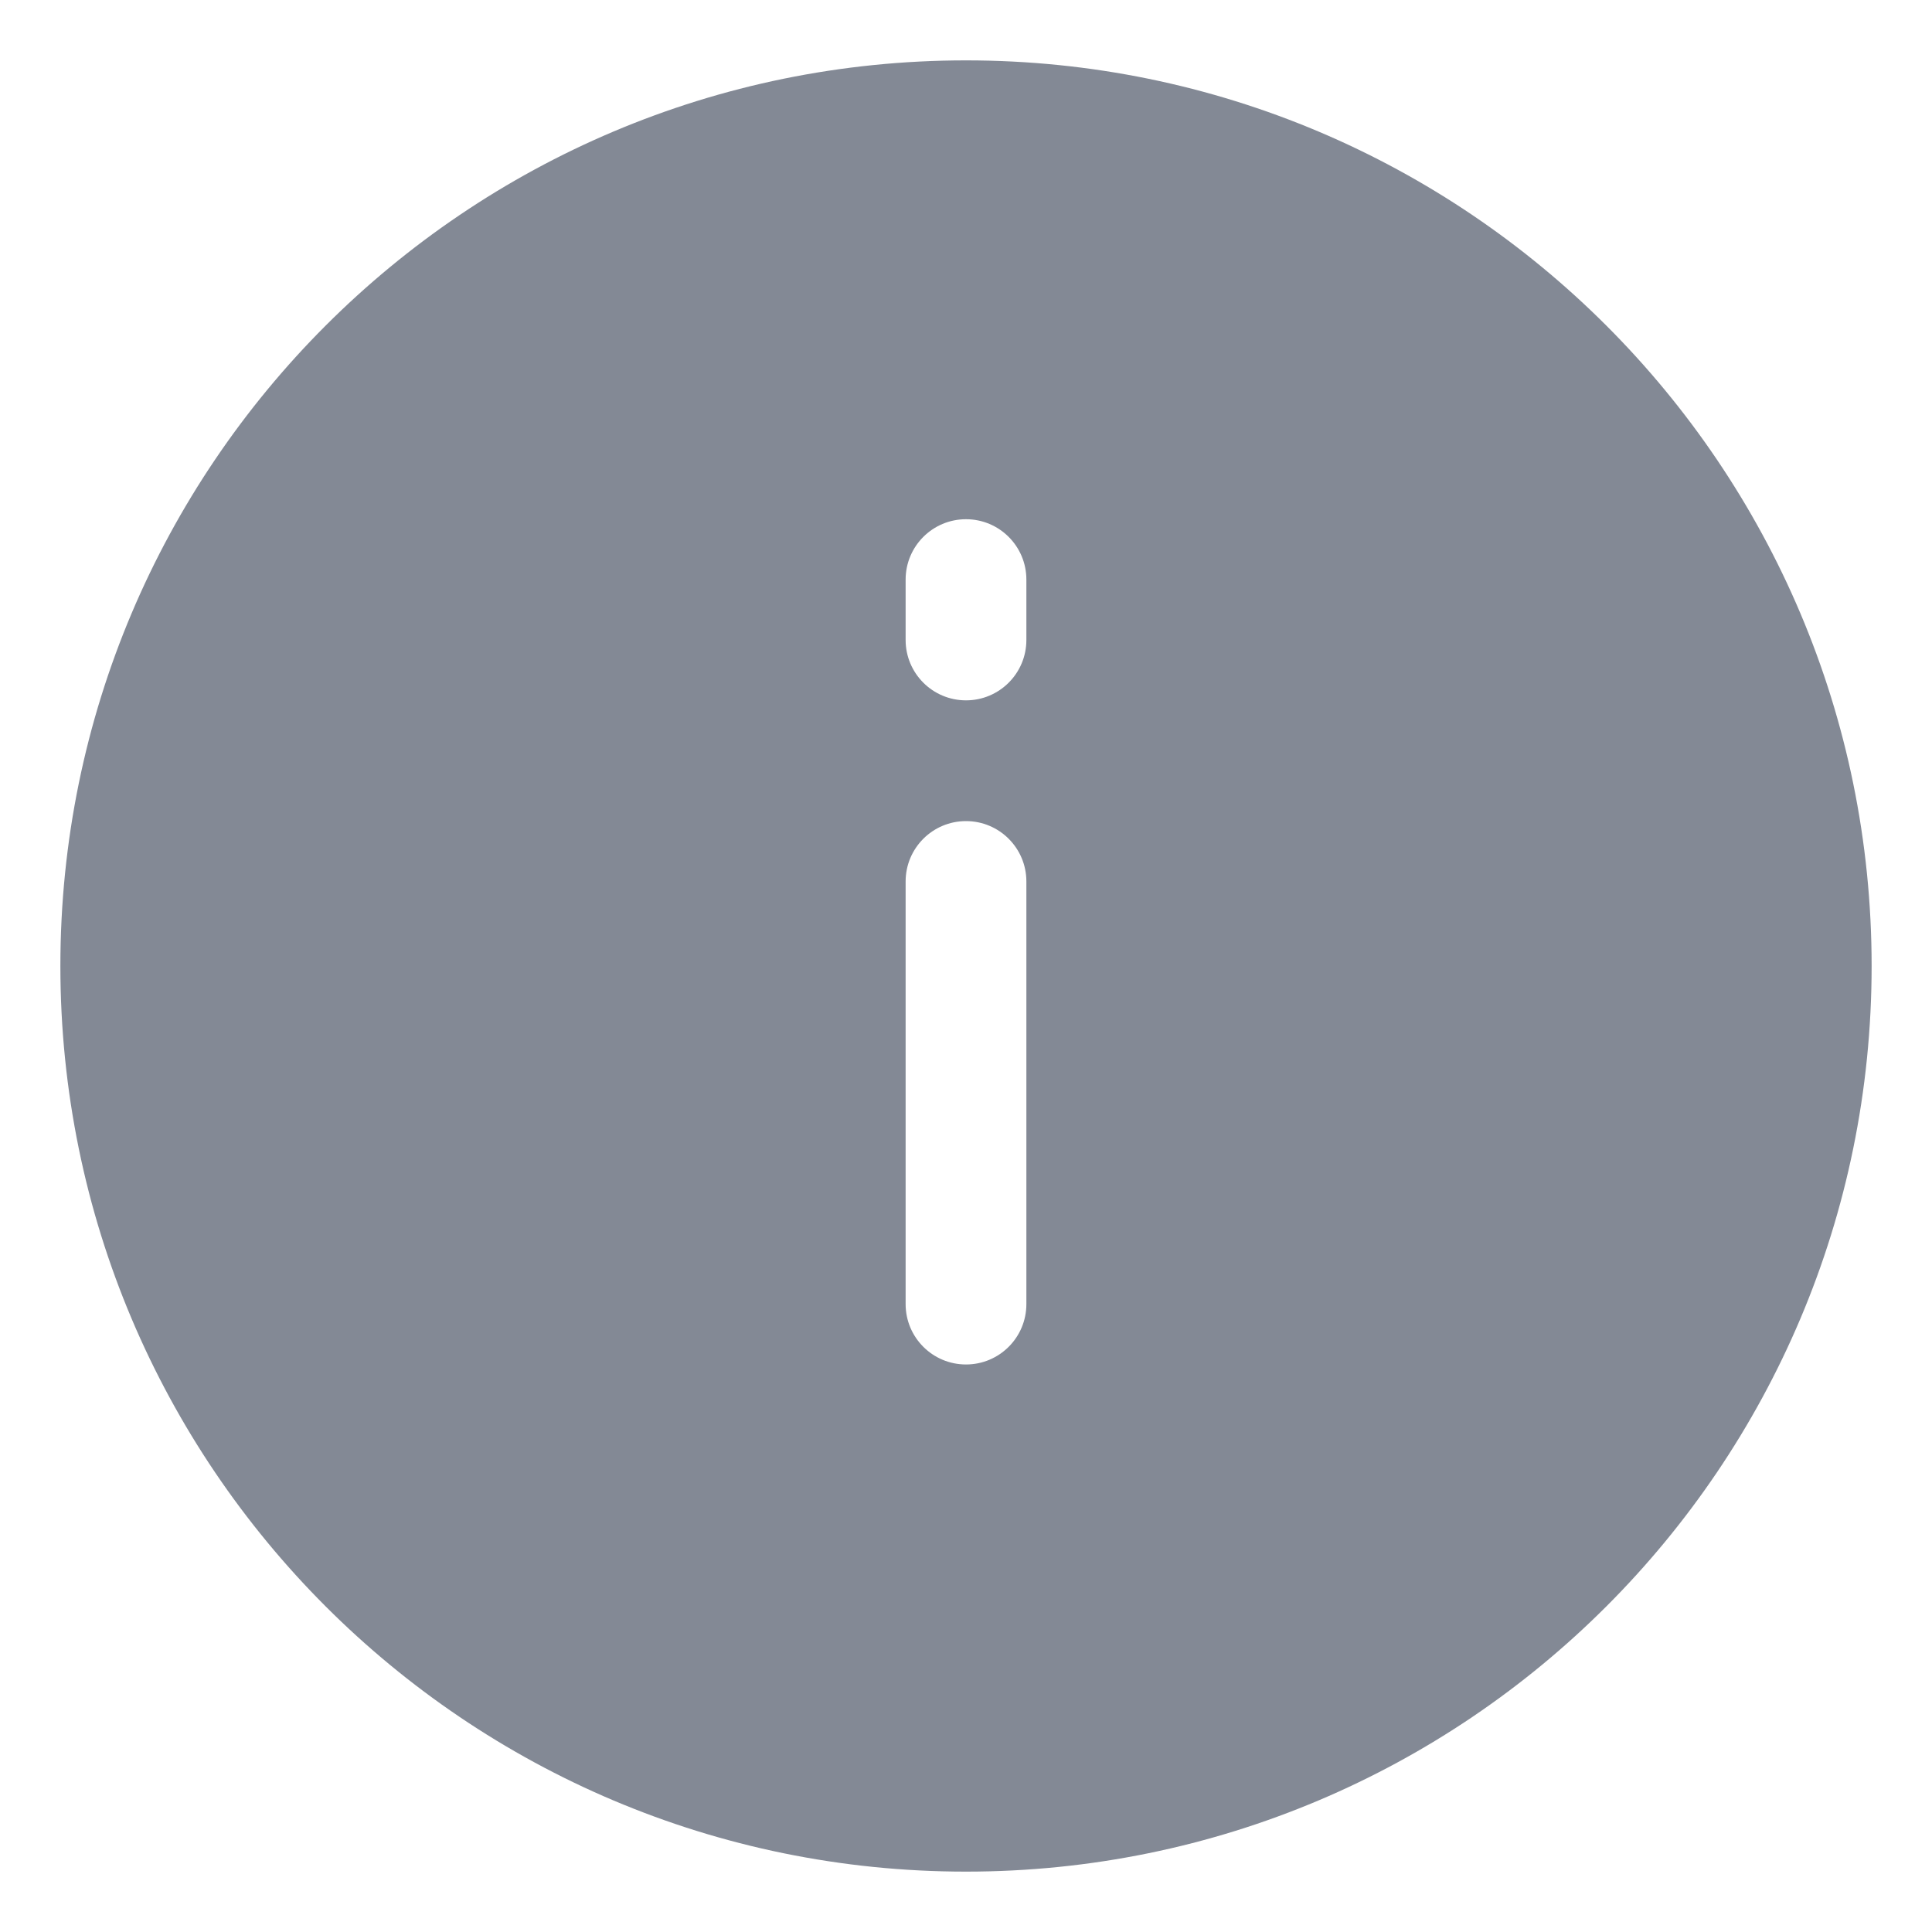 <?xml version="1.0" encoding="UTF-8"?>
<svg width="64px" height="64px" viewBox="0 0 64 64" version="1.1" xmlns="http://www.w3.org/2000/svg" xmlns:xlink="http://www.w3.org/1999/xlink">
    <!-- Generator: Sketch 55.2 (78181) - https://sketchapp.com -->
    <title>interface/info_vSmallFill</title>
    <desc>Created with Sketch.</desc>
    <g id="interface/info_vSmallFill" stroke="none" stroke-width="1" fill="none" fill-rule="evenodd">
        <path d="M32,62 C15.431,62 2,48.569 2,32 C2,15.431 15.431,2 32,2 C48.569,2 62,15.431 62,32 C62,48.569 48.569,62 32,62 Z M34,43.2 L34,29.2 C34,28.095 33.105,27.2 32,27.2 C30.895,27.2 30,28.095 30,29.2 L30,43.2 C30,44.305 30.895,45.2 32,45.2 C33.105,45.2 34,44.305 34,43.2 Z M34,21.2 L34,19.2 C34,18.095 33.105,17.2 32,17.2 C30.895,17.2 30,18.095 30,19.2 L30,21.2 C30,22.305 30.895,23.2 32,23.2 C33.105,23.2 34,22.305 34,21.2 Z" id="Combined-Shape" fill="#838995"></path>
    </g>
</svg>